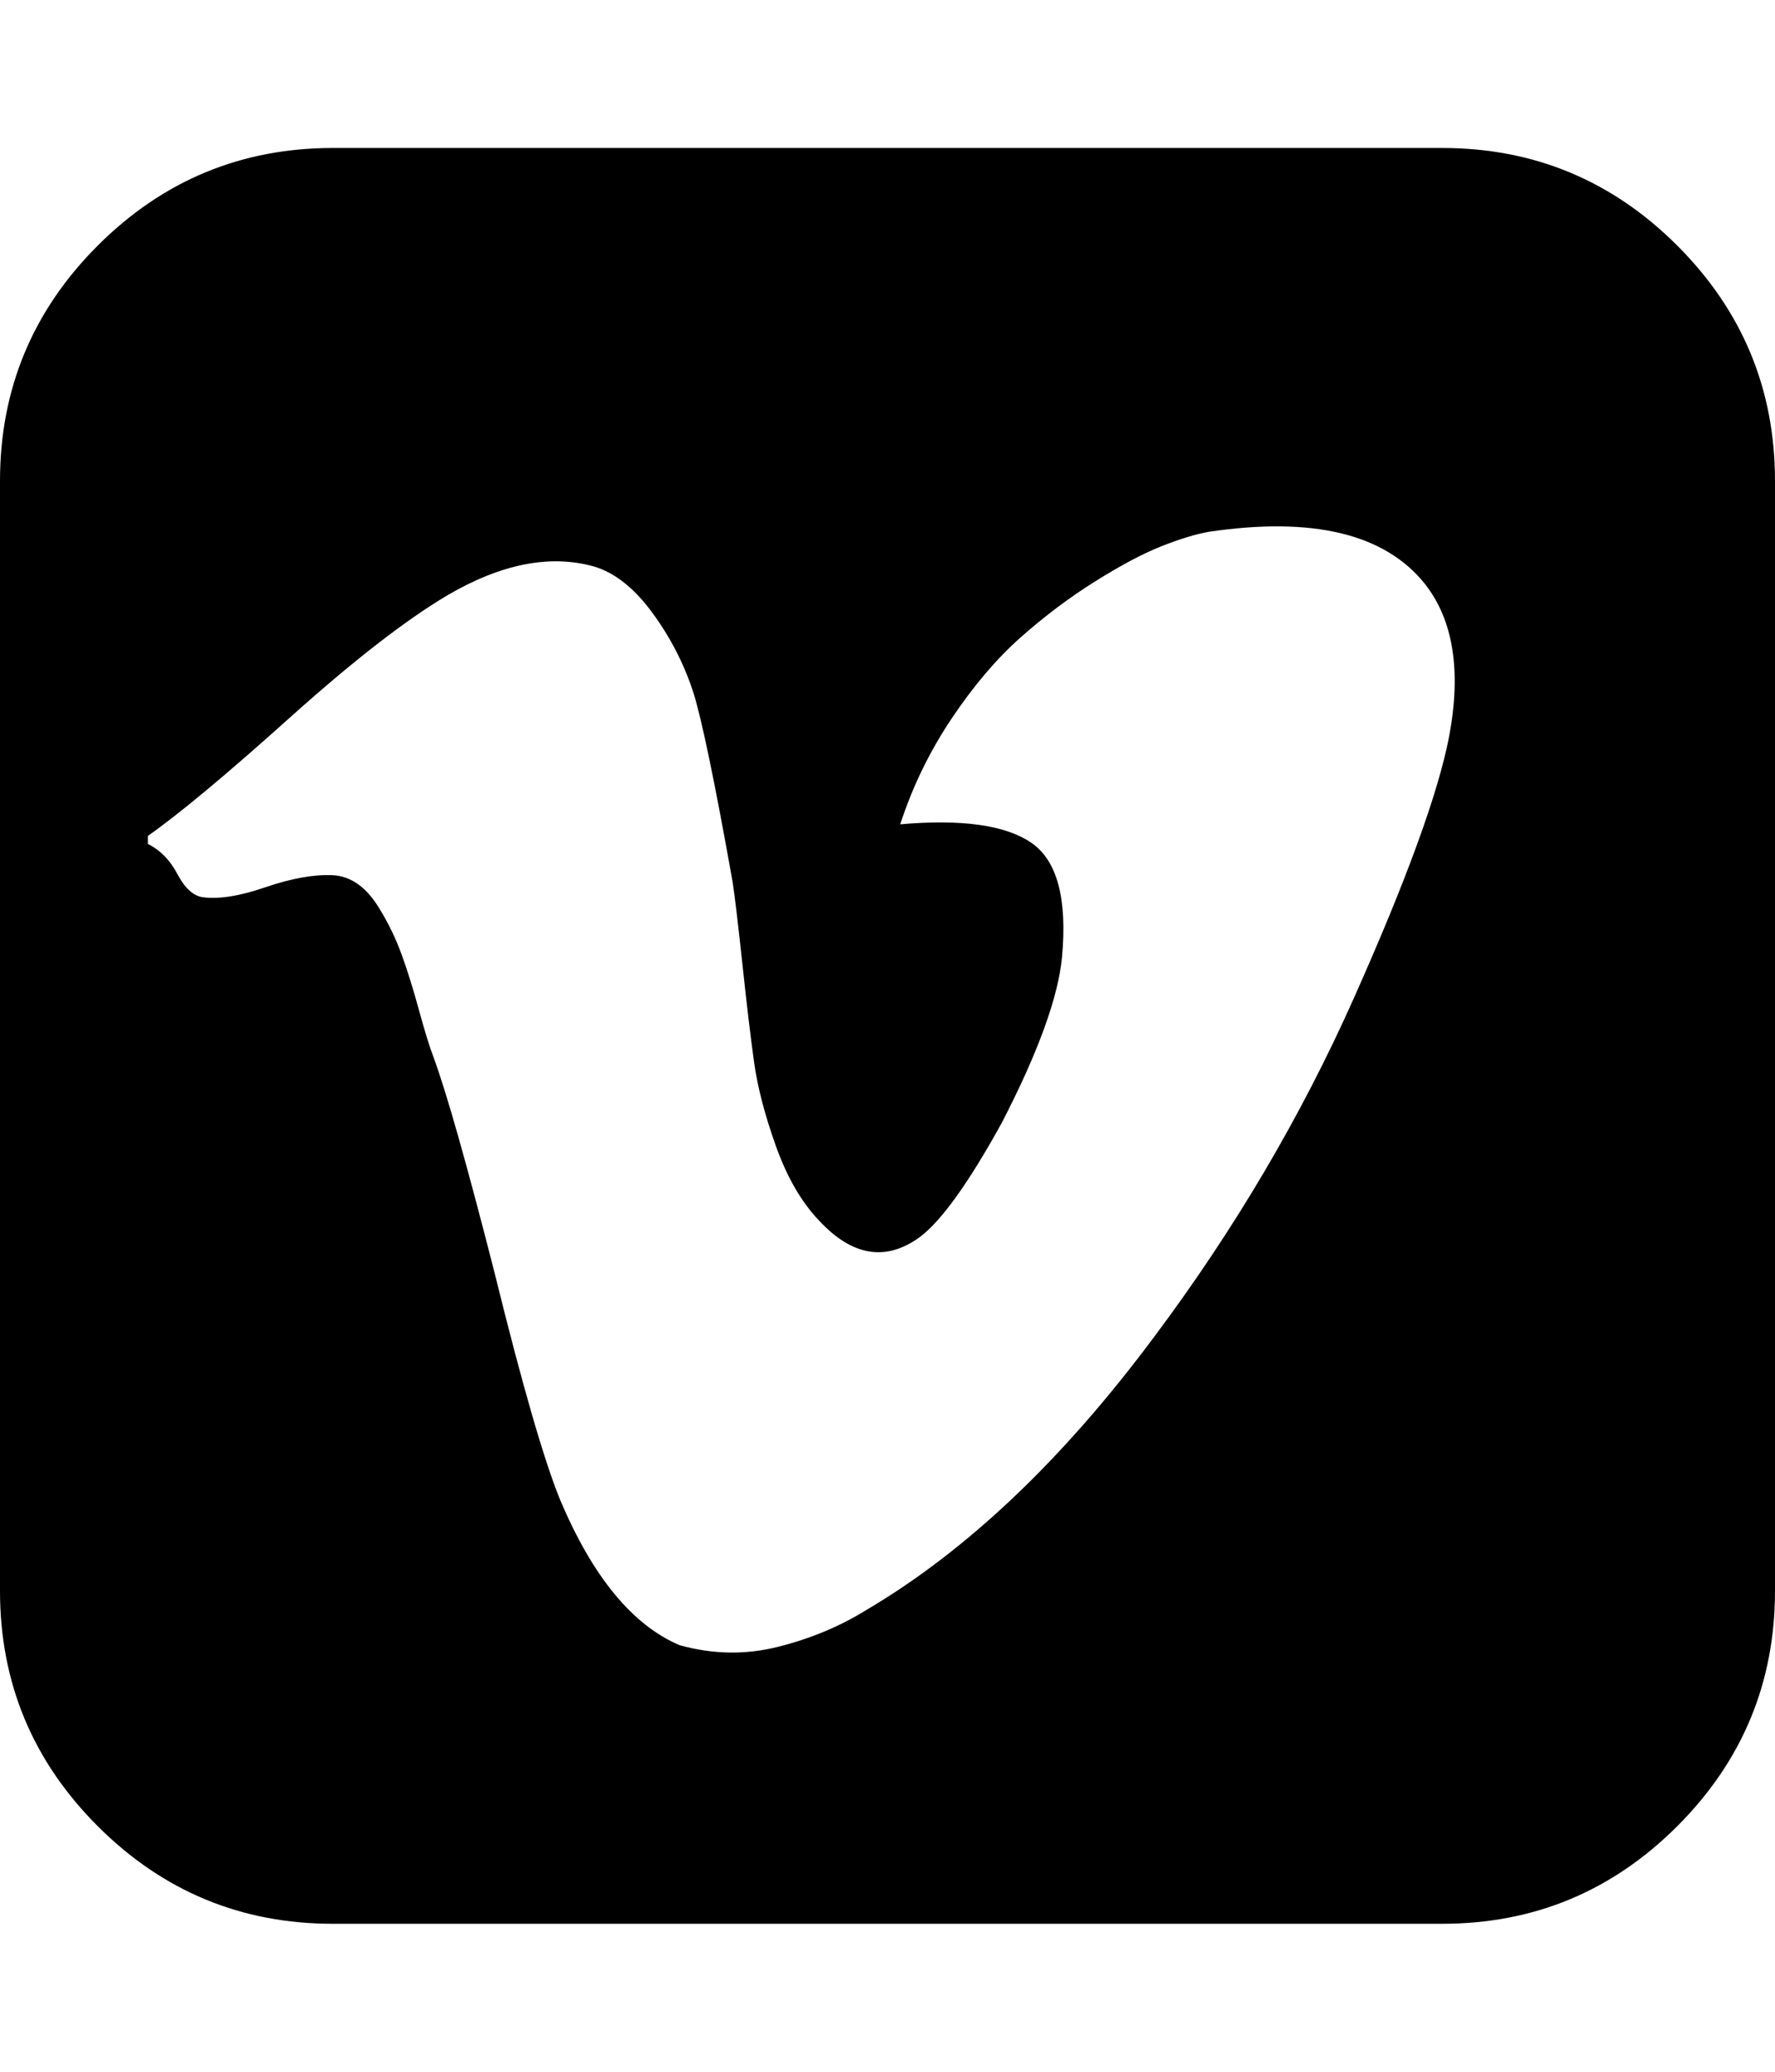 <svg xmlns="http://www.w3.org/2000/svg" class="mk-svg-icon" data-cacheid="icon-66c4540f06e3b" data-name="mk-icon-vimeo-square" style="height:64px;width:54.857px" viewBox="0 0 1536 1792"><path d="M1254 637q16-85-21-132-52-65-187-45-17 3-41 12.5T947.5 503 883 551.5t-59.5 70T779 713q80-7 113.5 16t26.5 99q-5 52-52 143-43 78-71 99-44 32-87-14-23-24-37.5-64.5t-19-73-10-84T634 763q-23-129-34-164-12-37-35.5-69T514 490q-57-16-127 25-54 32-136.5 106T128 723v7q16 8 25.5 26t21.5 20q21 3 54.5-8.5t58-10.5 41.5 30q11 18 18.5 38.5t15 48T375 914q17 46 53 187 36 146 57 197 42 99 103 125 43 12 85 1.5t76-31.5q131-77 250-237 104-139 172.5-292.5T1254 637zm282-221v960q0 119-84.5 203.5T1248 1664H288q-119 0-203.5-84.5T0 1376V416q0-119 84.5-203.5T288 128h960q119 0 203.5 84.5T1536 416z"></path></svg>